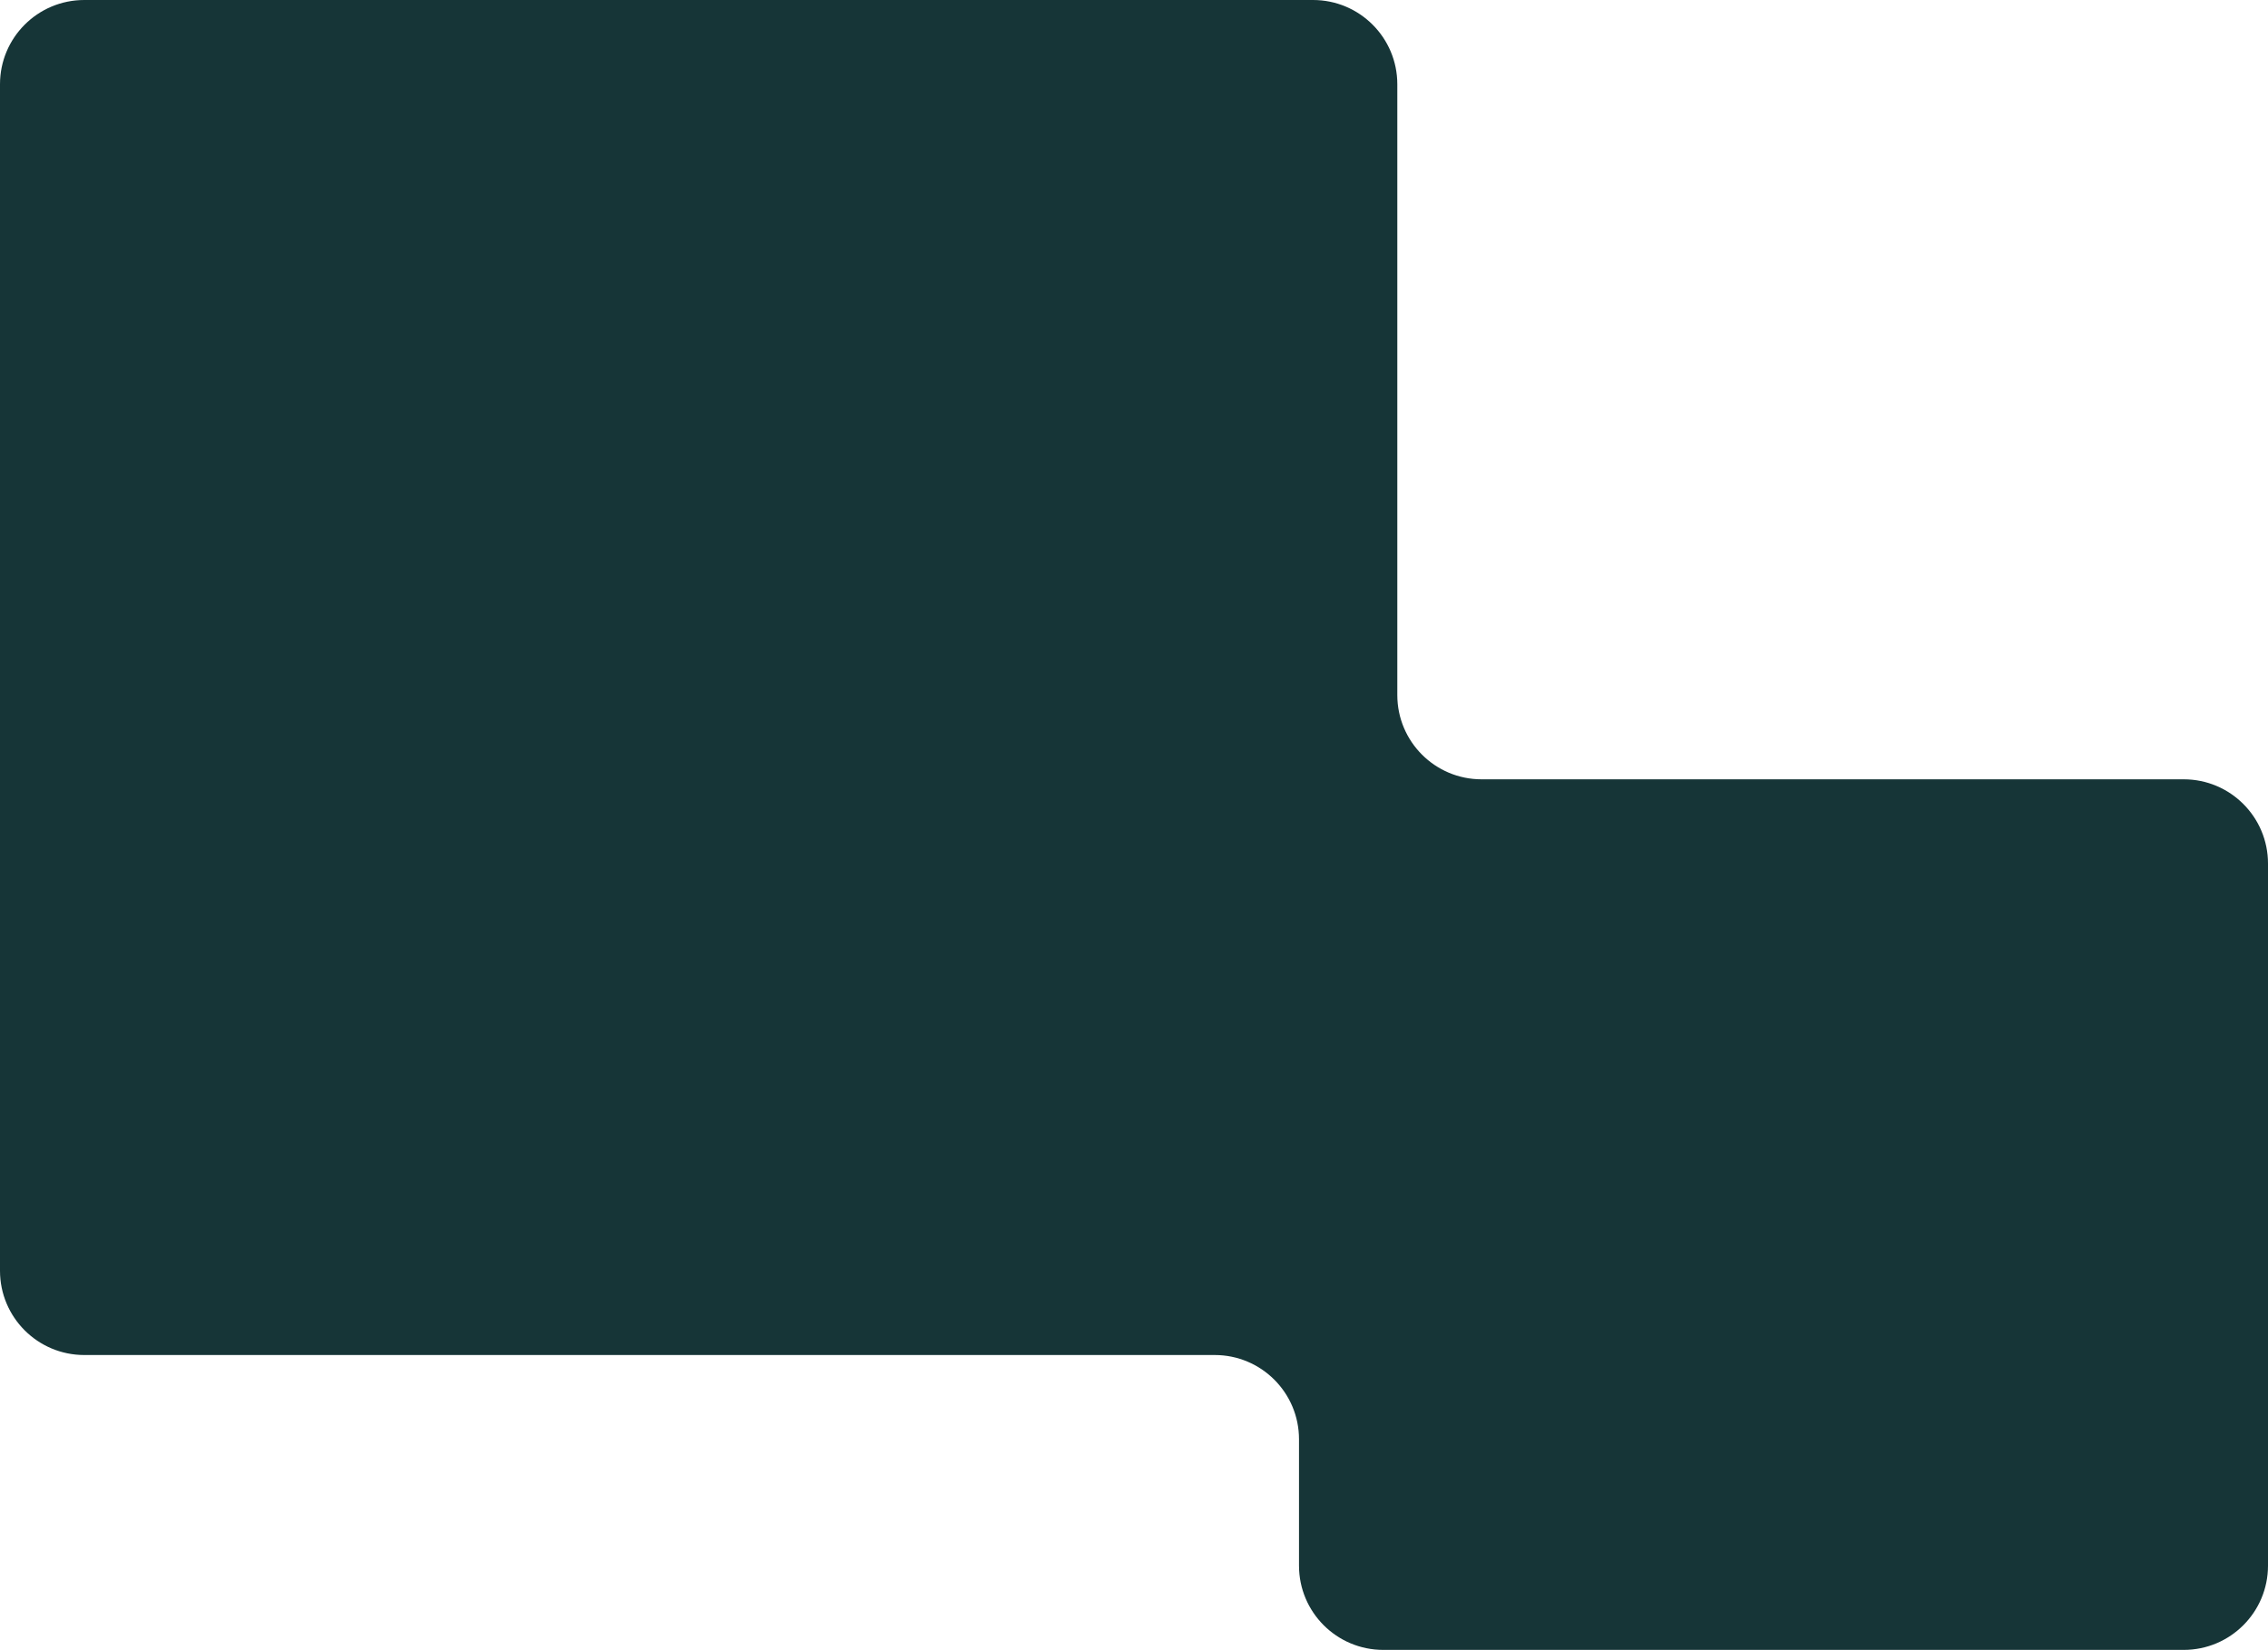 <svg width="323" height="235" viewBox="0 0 323 235" fill="none" xmlns="http://www.w3.org/2000/svg">
<path fill-rule="evenodd" clip-rule="evenodd" d="M199 12C199 5.373 193.627 0 187 0H12C5.373 0 0 5.373 0 12V181C0 187.627 5.373 193 12 193H173C179.627 193 185 198.373 185 205V223C185 229.627 190.373 235 197 235H311C317.627 235 323 229.627 323 223V123C323 116.373 317.627 111 311 111H211C204.373 111 199 105.627 199 99V12Z" fill="#163537"/>
</svg>
